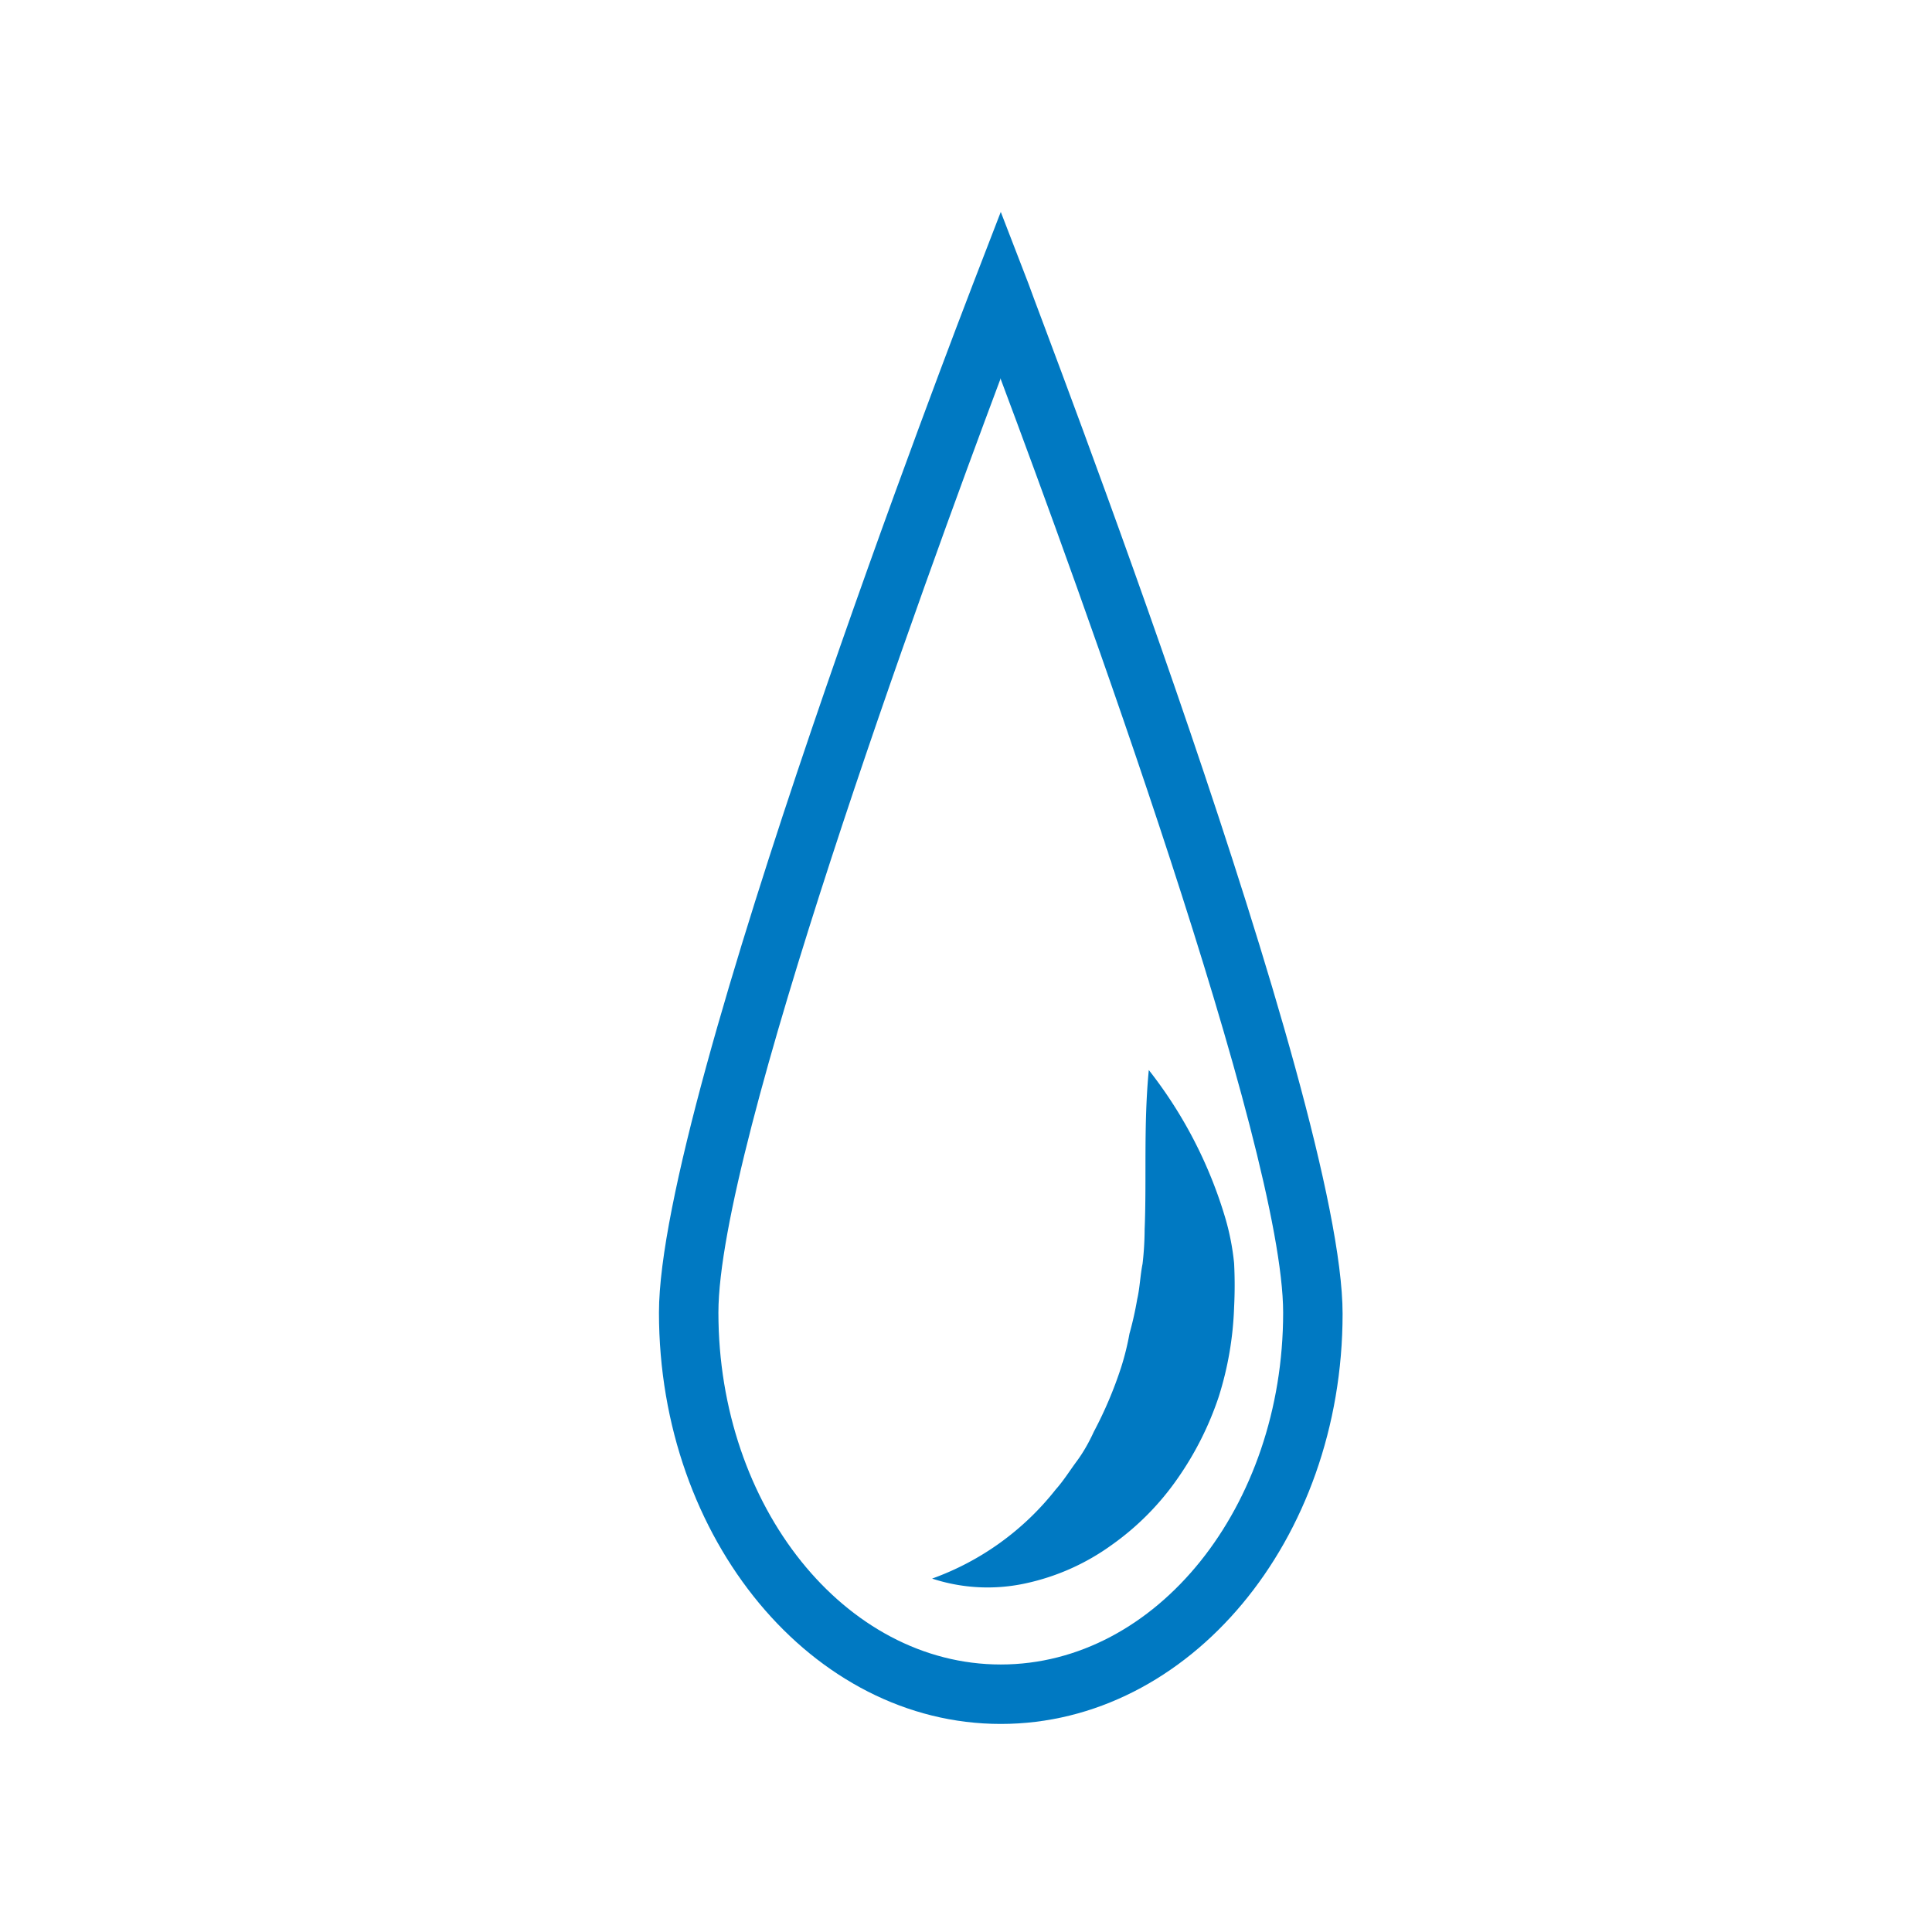 <svg id="Layer_6" data-name="Layer 6" xmlns="http://www.w3.org/2000/svg" viewBox="0 0 65 65"><defs><style>.cls-1{fill:#0079c2;}</style></defs><title>nrel</title><path class="cls-1" d="M33.67,58c-6.34,0-11.5-6.21-11.5-13.84,0-7.19,10.14-33.5,10.57-34.62l.93-2.41.93,2.41C35,10.7,45.17,37,45.17,44.2,45.17,51.83,40,58,33.67,58Zm0-45.28c-2.56,6.83-9.5,25.85-9.5,31.44,0,6.53,4.26,11.84,9.5,11.84s9.5-5.31,9.5-11.84C43.17,38.61,36.23,19.59,33.67,12.76Z"/><path class="cls-1" d="M38.65,36A14.93,14.93,0,0,1,41.23,41a8.31,8.31,0,0,1,.29,1.5,14.56,14.56,0,0,1,0,1.48A11.19,11.19,0,0,1,41,47a10.69,10.69,0,0,1-1.38,2.74,9.08,9.08,0,0,1-2.22,2.24,7.71,7.71,0,0,1-2.94,1.3,6,6,0,0,1-3.1-.17,9.3,9.3,0,0,0,4.16-3c.26-.29.47-.63.7-.94s.42-.65.58-1A13.59,13.59,0,0,0,37.72,46,8.91,8.91,0,0,0,38,44.87a11.44,11.44,0,0,0,.26-1.16c.09-.39.1-.79.18-1.19a10.33,10.33,0,0,0,.07-1.16C38.58,39.68,38.47,37.87,38.65,36Z"/></svg>